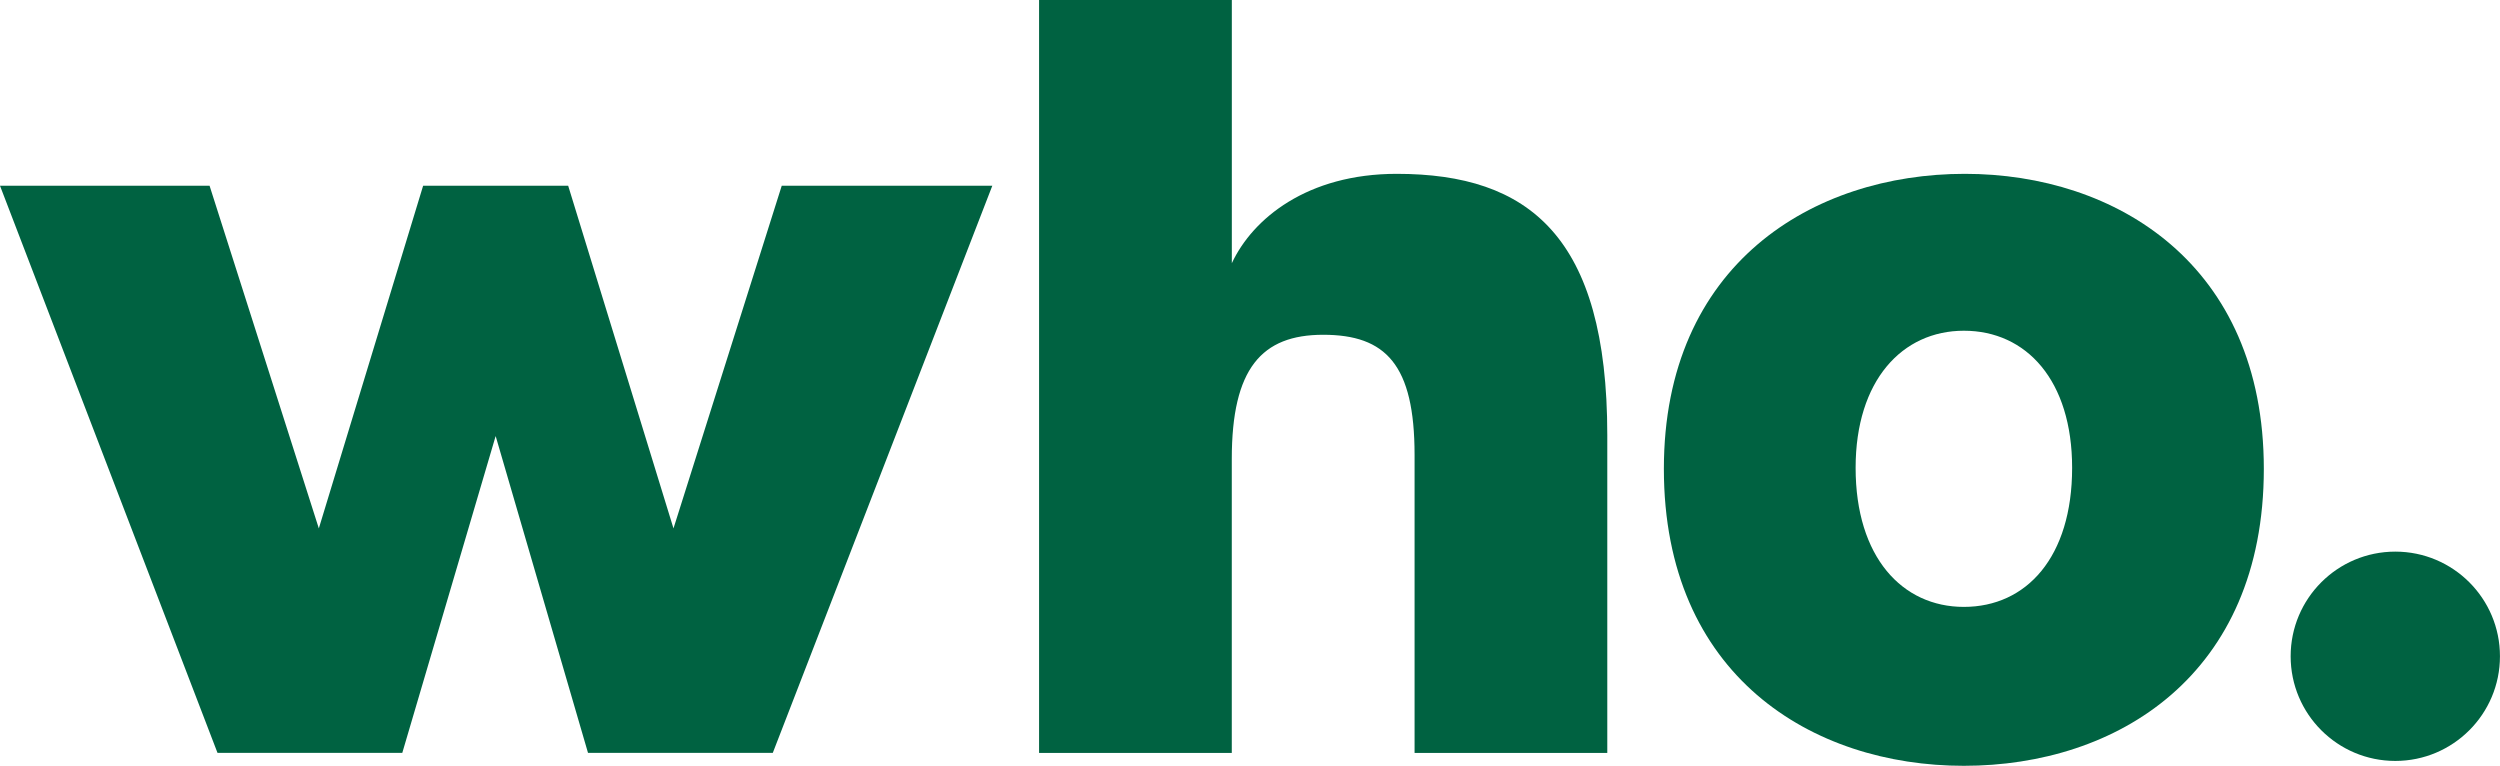 <?xml version="1.0" encoding="utf-8"?>
<!-- Generator: Adobe Illustrator 27.0.0, SVG Export Plug-In . SVG Version: 6.00 Build 0)  -->
<svg version="1.1" id="Camada_1" xmlns="http://www.w3.org/2000/svg" xmlns:xlink="http://www.w3.org/1999/xlink" x="0px" y="0px"
	 viewBox="0 0 569.5 174.46" style="enable-background:new 0 0 569.5 174.46;" xml:space="preserve">
<style type="text/css">
	.st0{fill:#FFFFFF;}
	.st1{fill:#B7CAEA;}
	.st2{fill:#006241;}
	.st3{fill:#F9B24D;}
	.st4{fill:#EC6A2C;}
</style>
<g>
	<g>
		<path class="st2" d="M0,42.31h47.74l24.89,78.06l23.76-78.06h33.04l23.99,78.06l24.66-78.06h47.97l-50.01,129.2h-42.09
			l-21.04-72.18l-21.27,72.18H49.55L0,42.31z"/>
		<path class="st2" d="M236.71,0h43.9v59.96c4.75-10.18,17.2-20.36,37.56-20.36c30.09,0,47.97,14.25,47.97,59.51v72.41h-43.9v-67.88
			c0-20.59-6.56-27.38-20.82-27.38c-14.03,0-20.82,7.69-20.82,28.28v66.98h-43.9V0z"/>
		<path class="st2" d="M379.03,106.8c0-46.61,33.94-67.2,68.56-67.2c34.39,0,68.11,20.59,68.11,67.2
			c0,47.06-33.49,67.65-68.33,67.65C412.74,174.46,379.03,153.87,379.03,106.8z M472.03,106.57c0-19.91-10.41-31.23-24.66-31.23
			c-14.03,0-24.66,11.31-24.66,31.23c0,20.36,10.63,31.68,24.66,31.68C461.62,138.25,472.03,126.94,472.03,106.57z"/>
	</g>
	<circle class="st2" cx="545.65" cy="149.5" r="23.84"/>
</g>
</svg>
